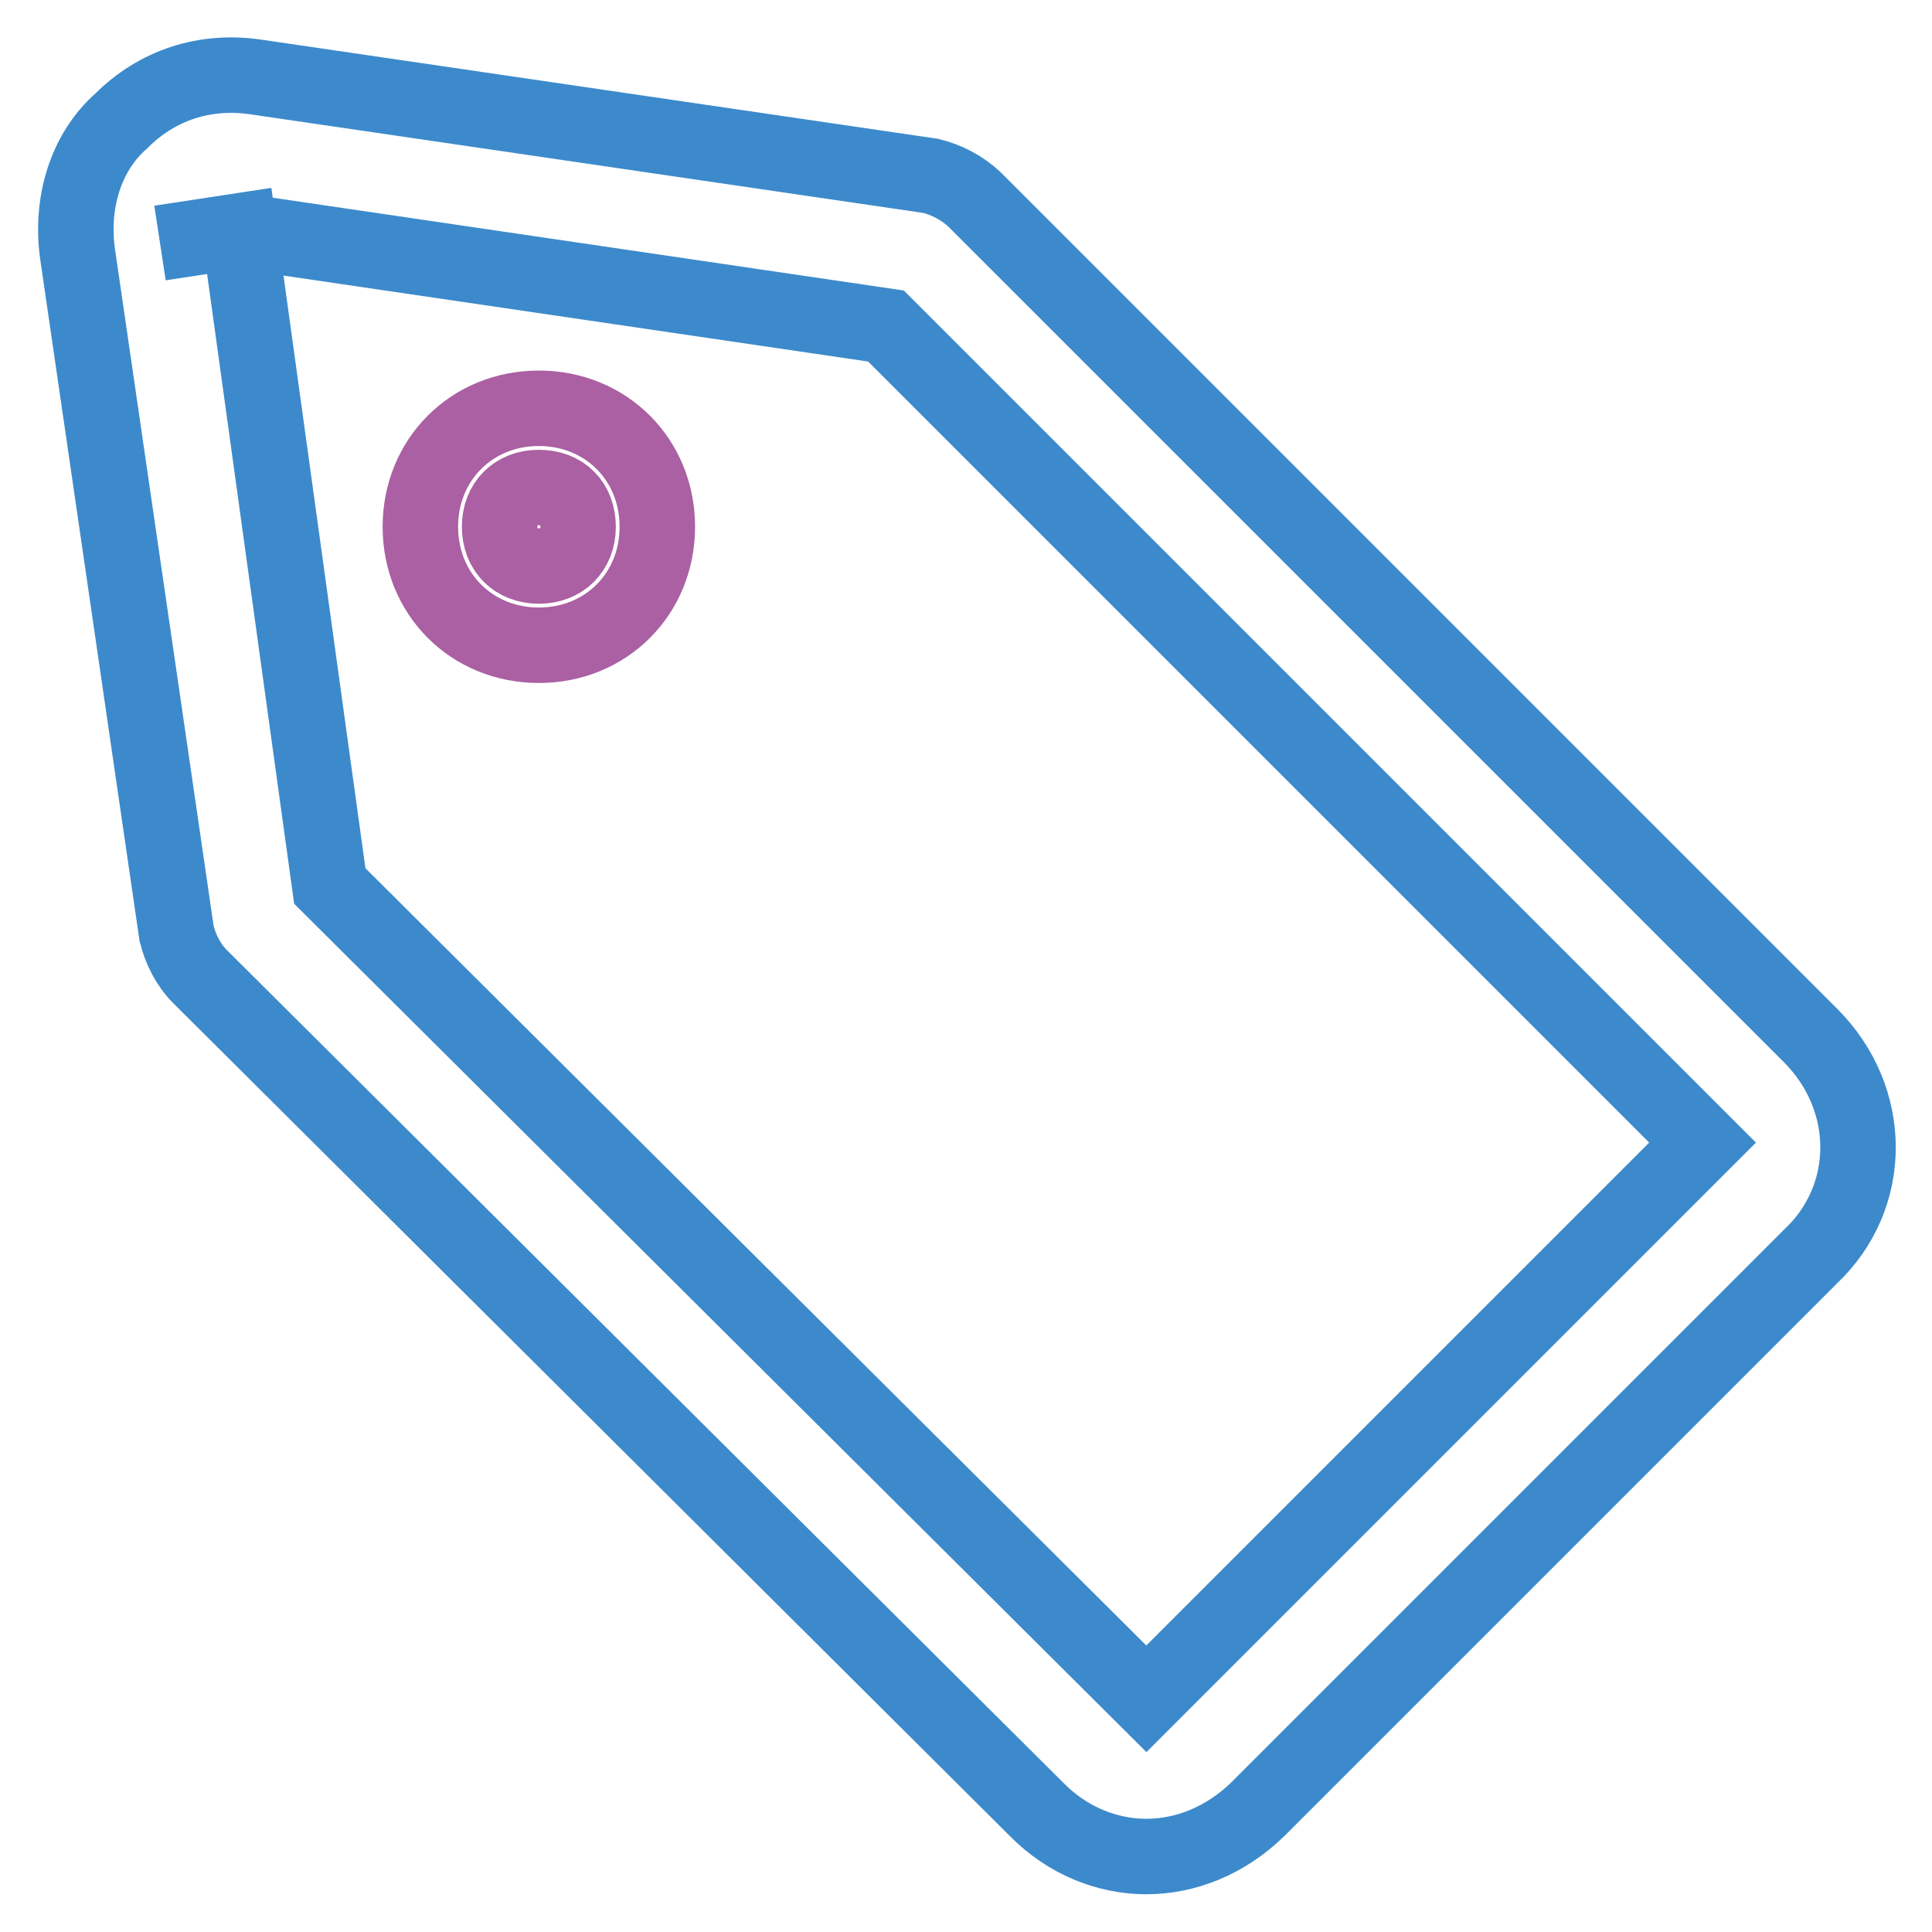 <?xml version="1.0" encoding="utf-8"?>
<!-- Svg Vector Icons : http://www.onlinewebfonts.com/icon -->
<!DOCTYPE svg PUBLIC "-//W3C//DTD SVG 1.1//EN" "http://www.w3.org/Graphics/SVG/1.1/DTD/svg11.dtd">
<svg version="1.1" xmlns="http://www.w3.org/2000/svg" xmlns:xlink="http://www.w3.org/1999/xlink" x="0px" y="0px" viewBox="0 0 256 256" enable-background="new 0 0 256 256" xml:space="preserve">
<g> <path stroke-width="10" fill-opacity="0" stroke="#3c8acb"  d="M151.9,246c-5.2,0-10.5-2.1-14.6-6.3L26.5,129.4c-1.6-1.6-2.6-3.7-3.1-5.7L10.3,33.8 c-1-6.8,1-13.6,5.8-17.8c4.7-4.7,11-6.8,17.8-5.8l89.4,13.1c2.1,0.5,4.2,1.6,5.8,3.1l110.8,110.8c8.4,8.4,8.4,21.4,0,29.3 l-73.2,73.2C162.4,243.9,157.1,246,151.9,246z M43.7,117.4l108.2,107.7l73.7-73.7L117.4,43.2L31.7,30.6l-10.5,1.6l10.5-1.6 L43.7,117.4z"/> <path stroke-width="10" fill-opacity="0" stroke="#aa60a3"  d="M71.4,85.5c-8.9,0-15.7-6.8-15.7-15.7c0-8.9,6.8-15.7,15.7-15.7c8.9,0,15.7,6.8,15.7,15.7 C87.1,78.7,80.3,85.5,71.4,85.5z M71.4,64.6c-3.1,0-5.2,2.1-5.2,5.2s2.1,5.2,5.2,5.2s5.2-2.1,5.2-5.2S74.6,64.6,71.4,64.6z"/></g>
</svg>